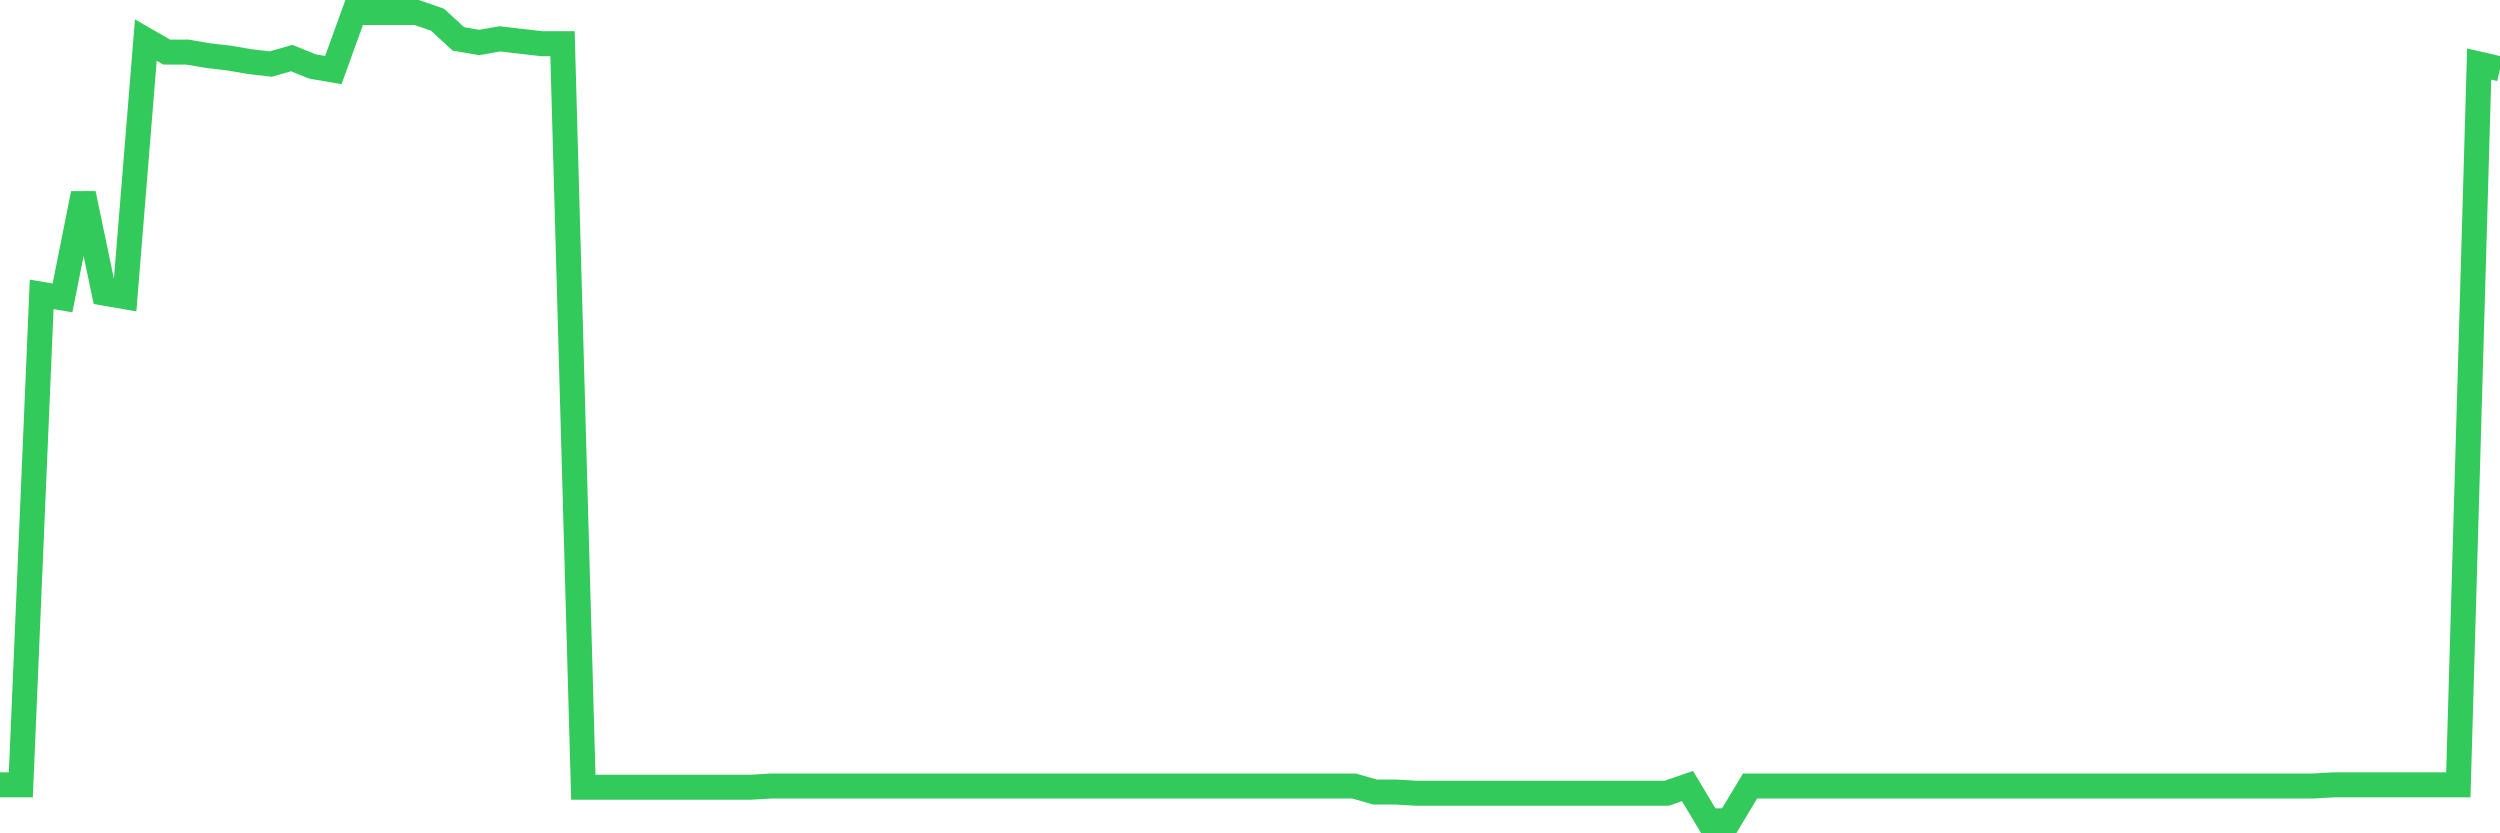 <svg
  xmlns="http://www.w3.org/2000/svg"
  xmlns:xlink="http://www.w3.org/1999/xlink"
  width="120"
  height="40"
  viewBox="0 0 120 40"
  preserveAspectRatio="none"
>
  <polyline
    points="0,37.673 1,37.673 2,14.128 3,14.301 4,9.293 5,14.071 6,14.243 7,1.924 8,2.5 9,2.5 10,2.672 11,2.788 12,2.96 13,3.075 14,2.788 15,3.191 16,3.363 17,0.6 18,0.6 19,0.6 20,0.6 21,0.945 22,1.866 23,2.039 24,1.866 25,1.982 26,2.097 27,2.097 28,37.788 29,37.788 30,37.788 31,37.788 32,37.788 33,37.788 34,37.788 35,37.788 36,37.788 37,37.731 38,37.731 39,37.731 40,37.731 41,37.731 42,37.731 43,37.731 44,37.731 45,37.731 46,37.731 47,37.731 48,37.731 49,37.731 50,37.731 51,37.731 52,37.731 53,37.731 54,37.731 55,37.731 56,37.731 57,37.731 58,37.731 59,37.731 60,37.731 61,37.731 62,37.731 63,37.731 64,37.731 65,37.731 66,38.018 67,38.018 68,38.076 69,38.076 70,38.076 71,38.076 72,38.076 73,38.076 74,38.076 75,38.076 76,38.076 77,38.076 78,38.076 79,38.076 80,38.076 81,37.731 82,39.4 83,39.4 84,37.731 85,37.731 86,37.731 87,37.731 88,37.731 89,37.731 90,37.731 91,37.731 92,37.731 93,37.731 94,37.731 95,37.731 96,37.731 97,37.731 98,37.731 99,37.731 100,37.731 101,37.731 102,37.731 103,37.731 104,37.731 105,37.731 106,37.731 107,37.731 108,37.731 109,37.731 110,37.731 111,37.731 112,37.673 113,37.673 114,37.673 115,37.673 116,37.673 117,37.673 118,37.673 119,3.075 120,3.306"
    fill="none"
    stroke="#32ca5b"
    stroke-width="1.2"
  >
  </polyline>
</svg>